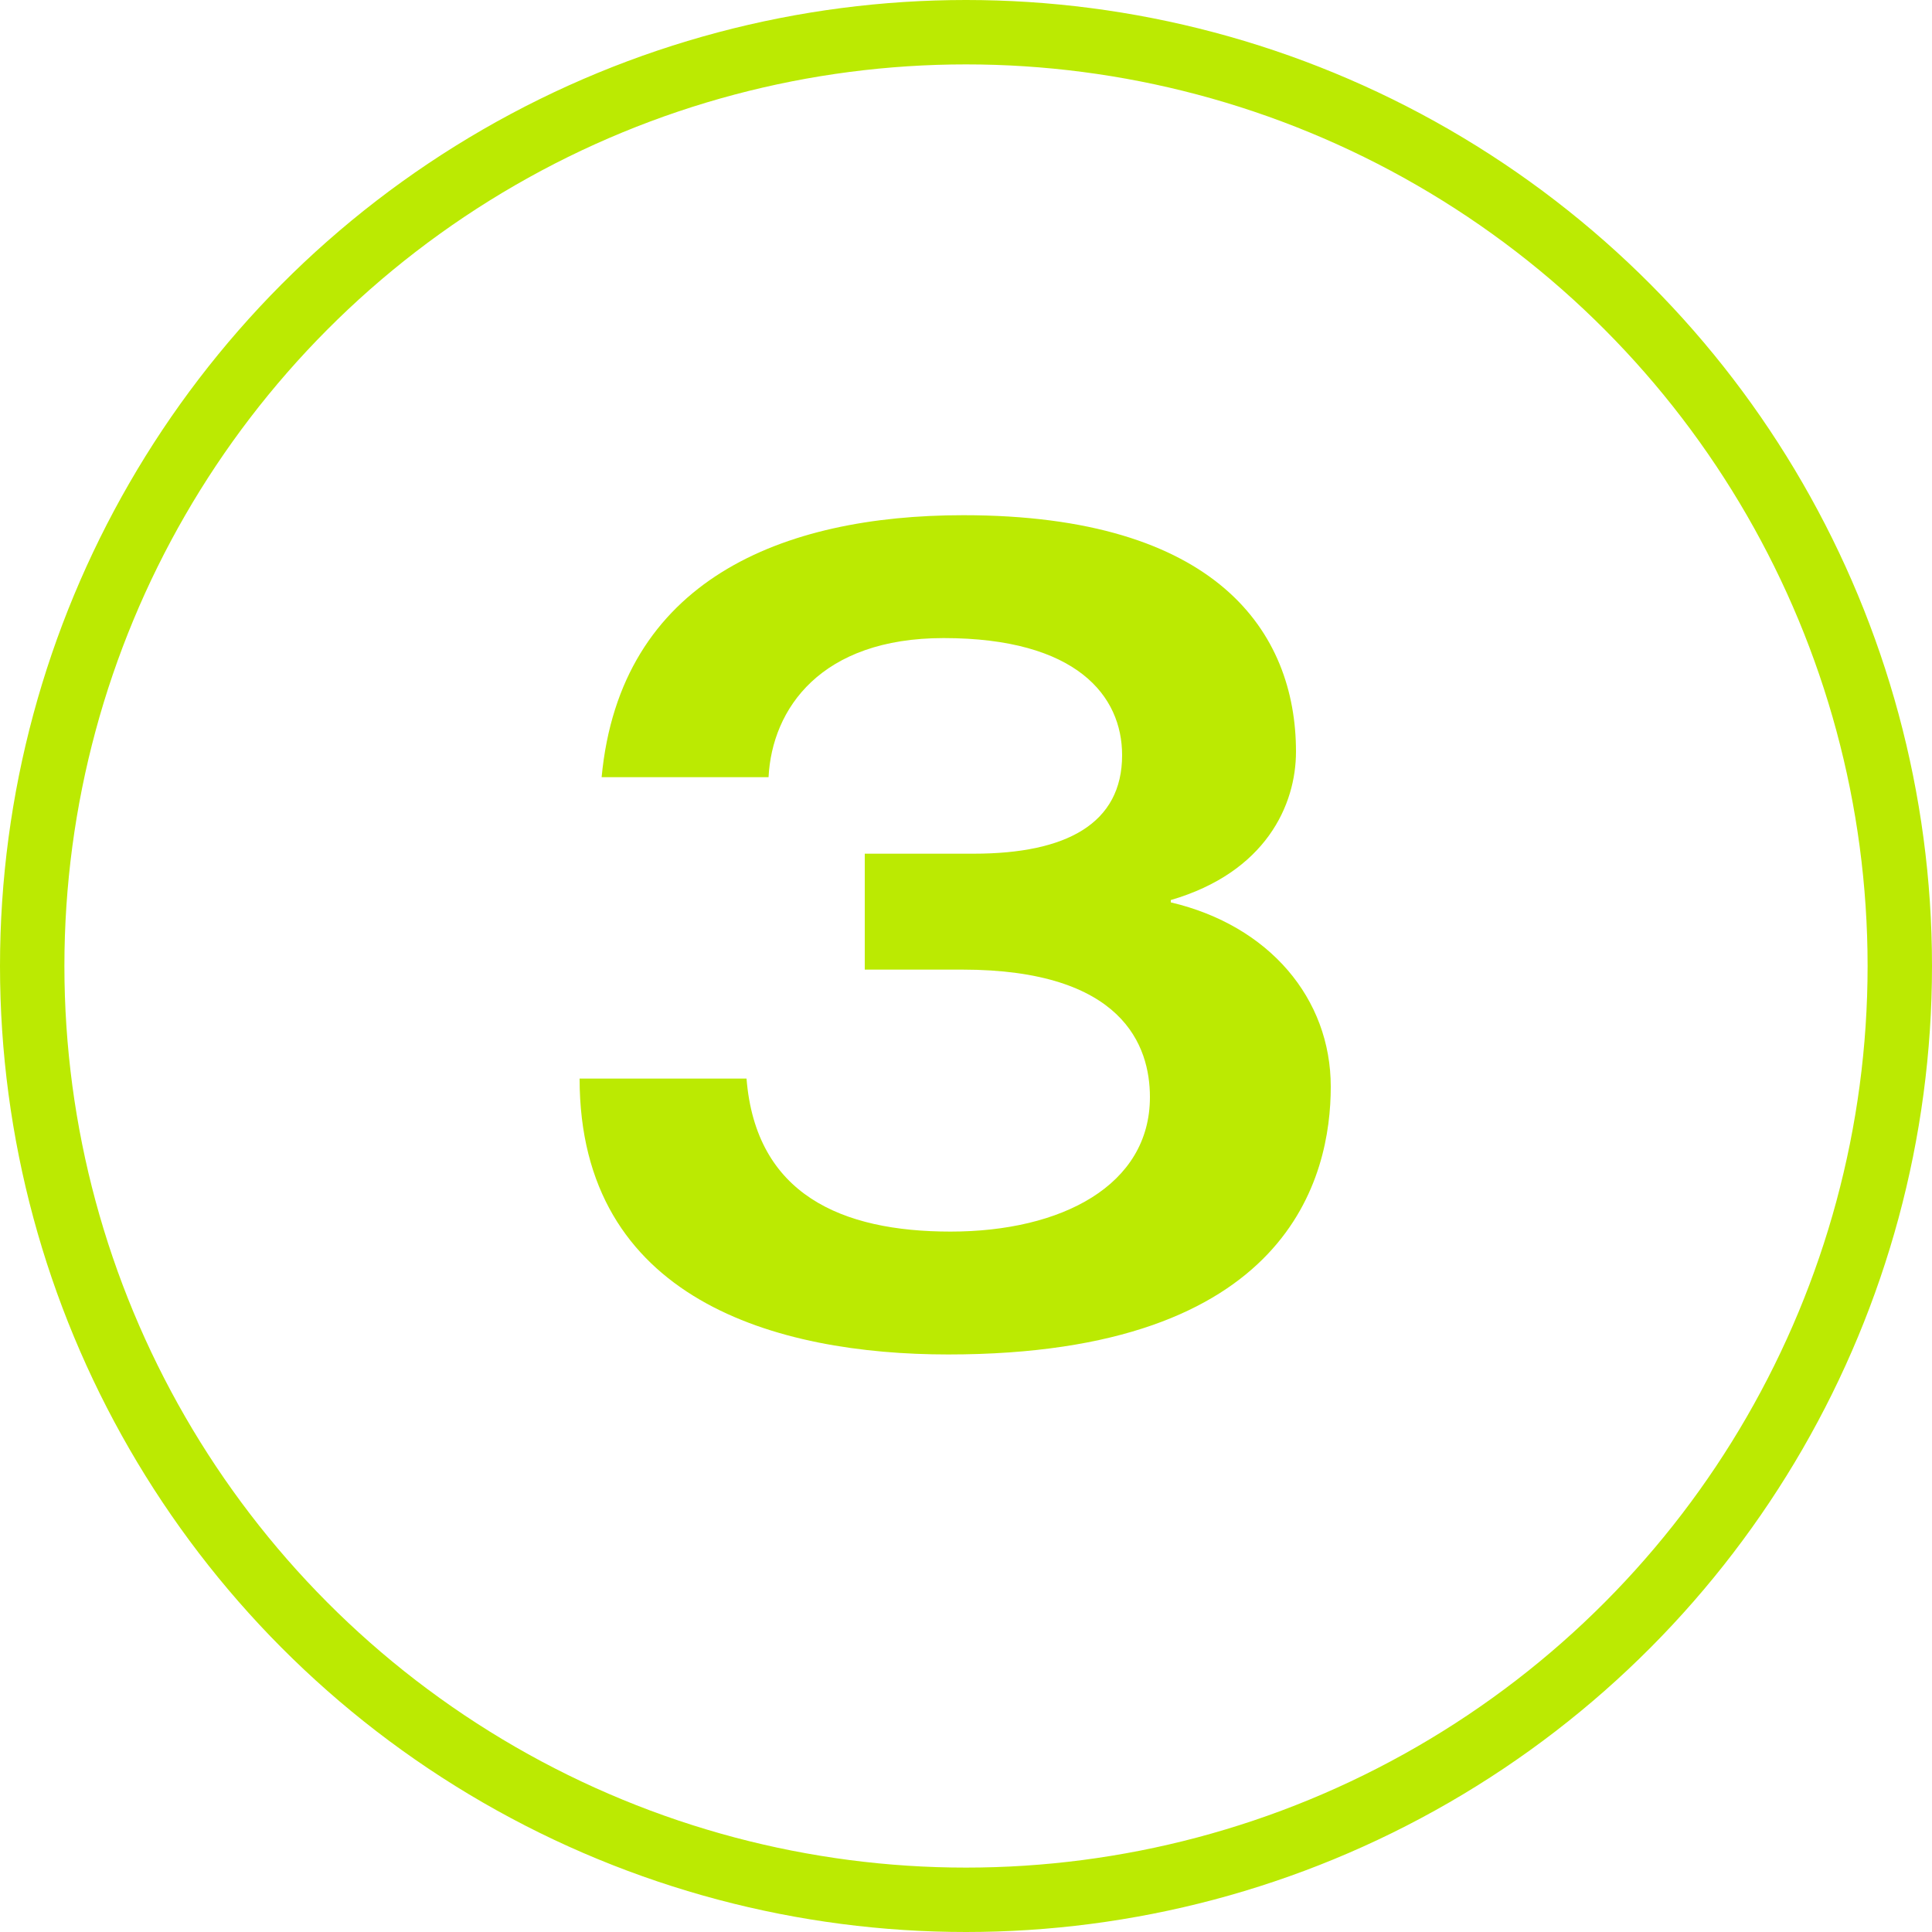 <svg width="30" height="30" viewBox="0 0 30 30" fill="none" xmlns="http://www.w3.org/2000/svg">
<path d="M9 16.748C9 20.186 12.06 21.032 14.724 21.032C20.034 21.032 20.664 18.26 20.664 16.874C20.664 15.506 19.71 14.372 18.18 14.012V13.976C19.656 13.544 20.124 12.5 20.124 11.672C20.124 9.818 18.9 8 14.958 8C12.15 8 9.63 9.008 9.342 12.068H11.934C11.988 11.006 12.744 9.908 14.652 9.908C16.722 9.908 17.424 10.808 17.424 11.726C17.424 12.788 16.56 13.256 15.12 13.256H13.428V15.056H14.94C17.442 15.056 17.856 16.244 17.856 17.036C17.856 18.404 16.488 19.124 14.76 19.124C13.068 19.124 11.736 18.548 11.592 16.748H9Z" fill="#BBEA02"/>
<circle cx="15" cy="15" r="14.5" stroke="#BBEA02"/>
</svg>

